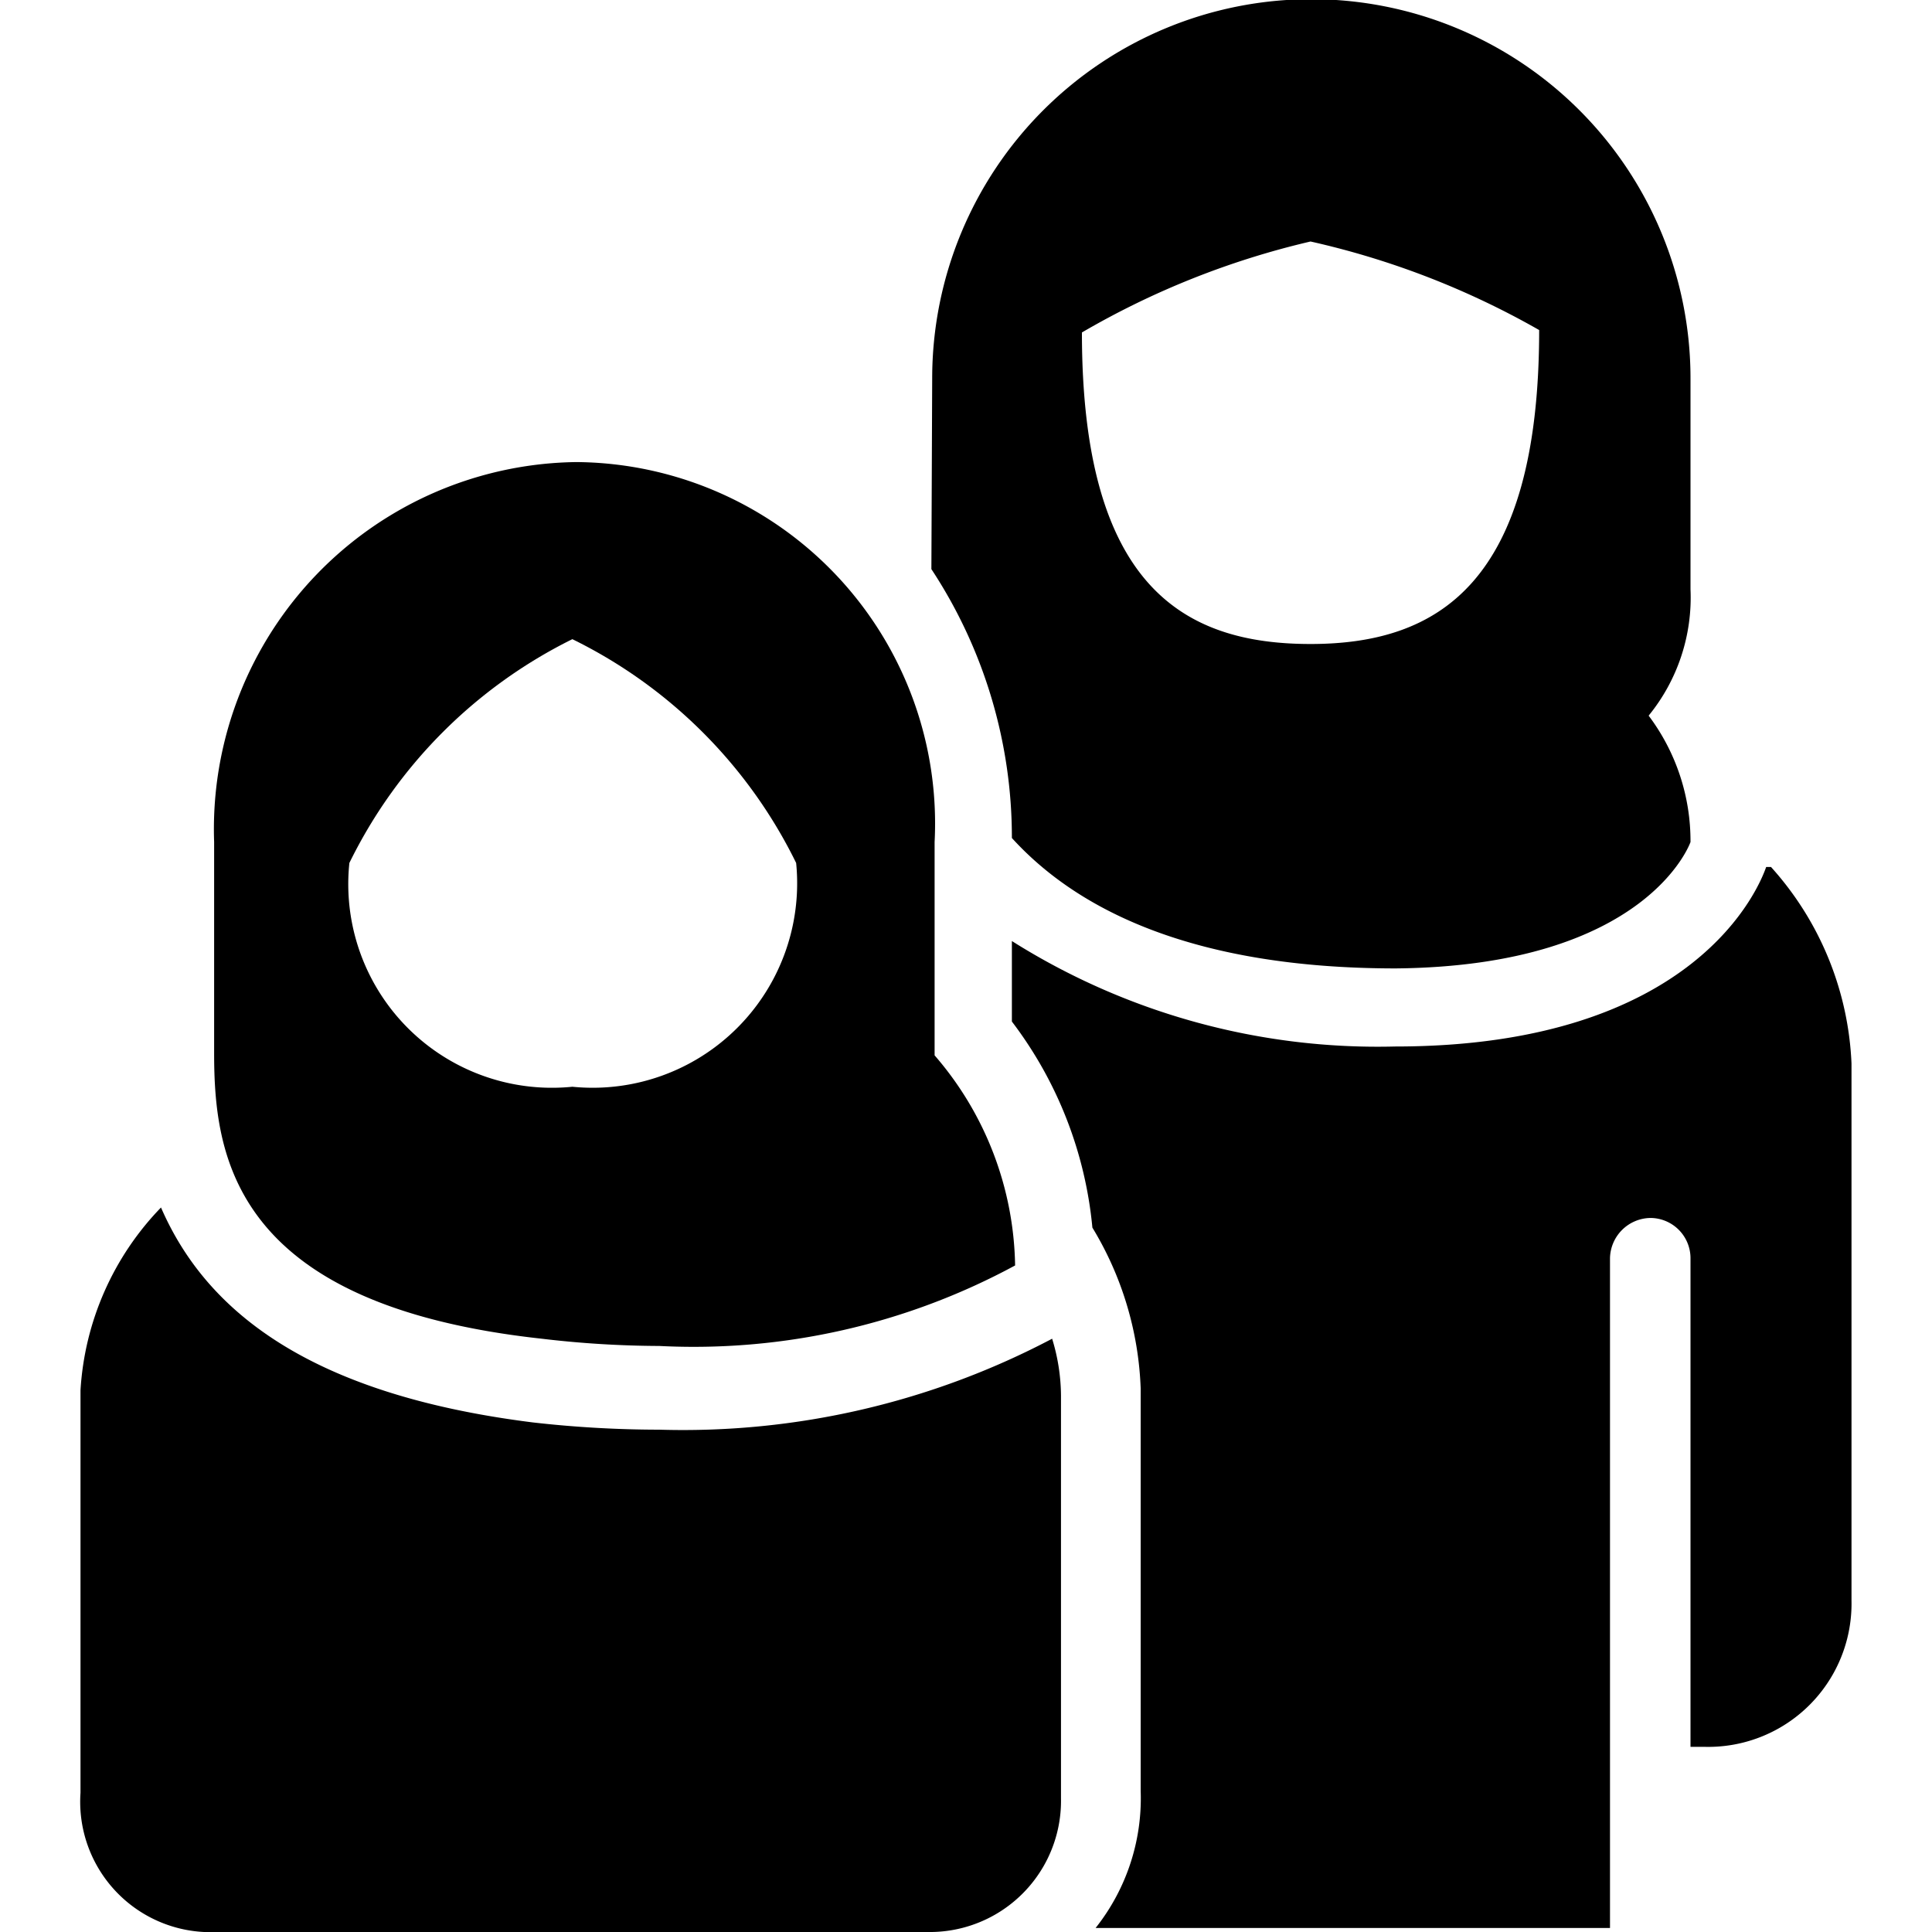 <svg xmlns="http://www.w3.org/2000/svg" viewBox="0 0 24 24"><g><path d="M21.94 10.77c-0.08 0.23 -0.86 2.23 -4.61 2.23a8.52 8.52 0 0 1 -4.76 -1.31v1a5 5 0 0 1 1 2.56 4.13 4.13 0 0 1 0.6 2v5a2.59 2.59 0 0 1 -0.56 1.7H20v-8.32a0.51 0.51 0 0 1 0.5 -0.5 0.5 0.5 0 0 1 0.5 0.5v6.07h0.18A1.78 1.78 0 0 0 23 19.88v-6.67a3.89 3.89 0 0 0 -1 -2.44Z" fill="#000000" stroke-width="1"></path><path d="M11.57 7.07a6.06 6.06 0 0 1 1 3.34c0.8 0.88 2.23 1.62 4.77 1.62C20.47 12 21 10.46 21 10.46a2.59 2.59 0 0 0 -0.52 -1.57A2.32 2.32 0 0 0 21 7.32V4.7a4.71 4.71 0 1 0 -9.42 0ZM16.28 3a10.26 10.26 0 0 1 2.84 1.1c0 3.16 -1.27 3.9 -2.84 3.9s-2.84 -0.71 -2.84 -3.87A10.26 10.26 0 0 1 16.28 3Z" fill="#000000" stroke-width="1"></path><path d="M11.52 24a1.63 1.63 0 0 0 1.66 -1.66v-5a2.45 2.45 0 0 0 -0.11 -0.71 9.83 9.83 0 0 1 -4.88 1.13 14 14 0 0 1 -1.57 -0.09C3.75 17.31 2.53 16.22 2 15a3.57 3.57 0 0 0 -1 2.27v5A1.62 1.62 0 0 0 2.7 24Z" fill="#000000" stroke-width="1"></path><path d="M6.73 16.63a12.69 12.69 0 0 0 1.46 0.09 8.39 8.39 0 0 0 4.42 -1 4.08 4.08 0 0 0 -1 -2.61v-2.65a4.49 4.49 0 0 0 -4.45 -4.72 4.56 4.56 0 0 0 -4.5 4.72v2.62c0 1.28 0.23 3.13 4.07 3.55Zm0.38 -8.69a6.07 6.07 0 0 1 2.78 2.78 2.54 2.54 0 0 1 -2.78 2.78 2.53 2.53 0 0 1 -2.77 -2.78 6.09 6.09 0 0 1 2.77 -2.78Z" fill="#000000" stroke-width="1"></path></g></svg>